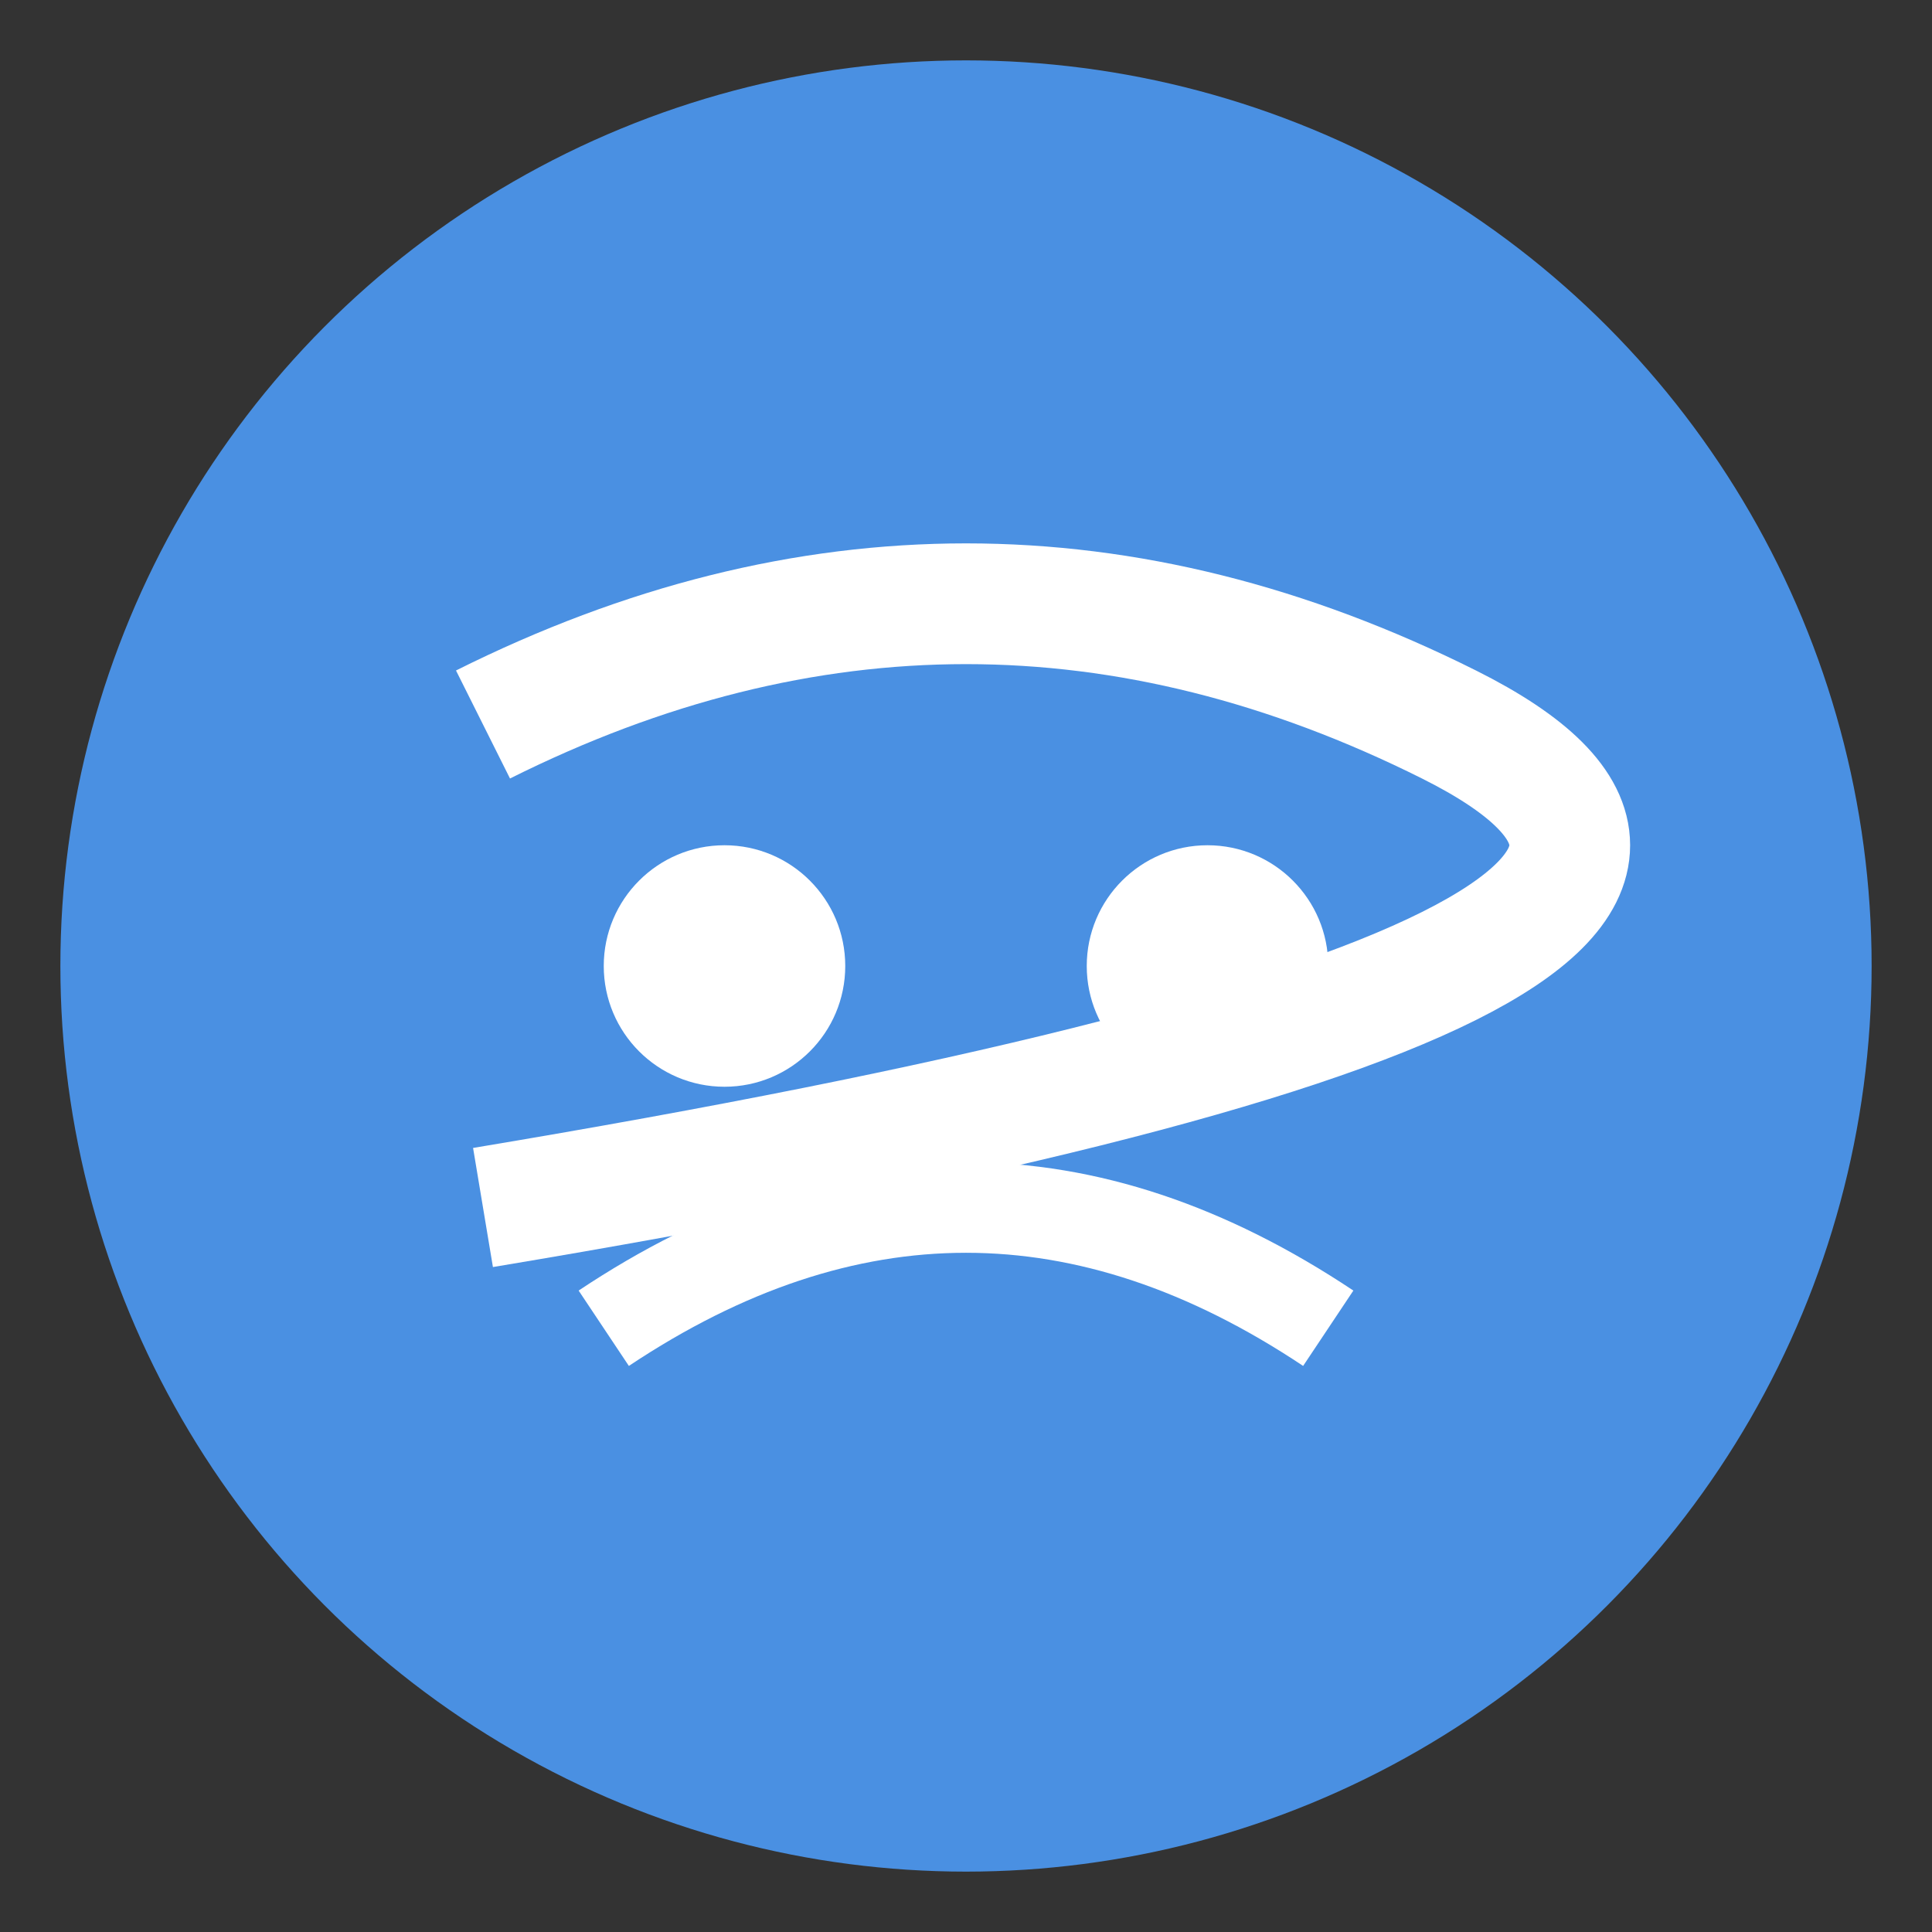 <svg width="32" height="32" viewBox="0 0 32 32" xmlns="http://www.w3.org/2000/svg">
  <rect x="0" y="0" width="32" height="32" fill="#333333" stroke="none"/>
  <circle cx="16" cy="16" r="15" fill="#4A90E2"/>
  <path d="M8 12 Q16 8 24 12 T8 20" stroke="#FFF" stroke-width="2" fill="none"/>
  <circle cx="12" cy="16" r="2" fill="#FFF"/>
  <circle cx="20" cy="16" r="2" fill="#FFF"/>
  <path d="M10 22 Q16 18 22 22" stroke="#FFF" stroke-width="1.5" fill="none"/>
</svg>